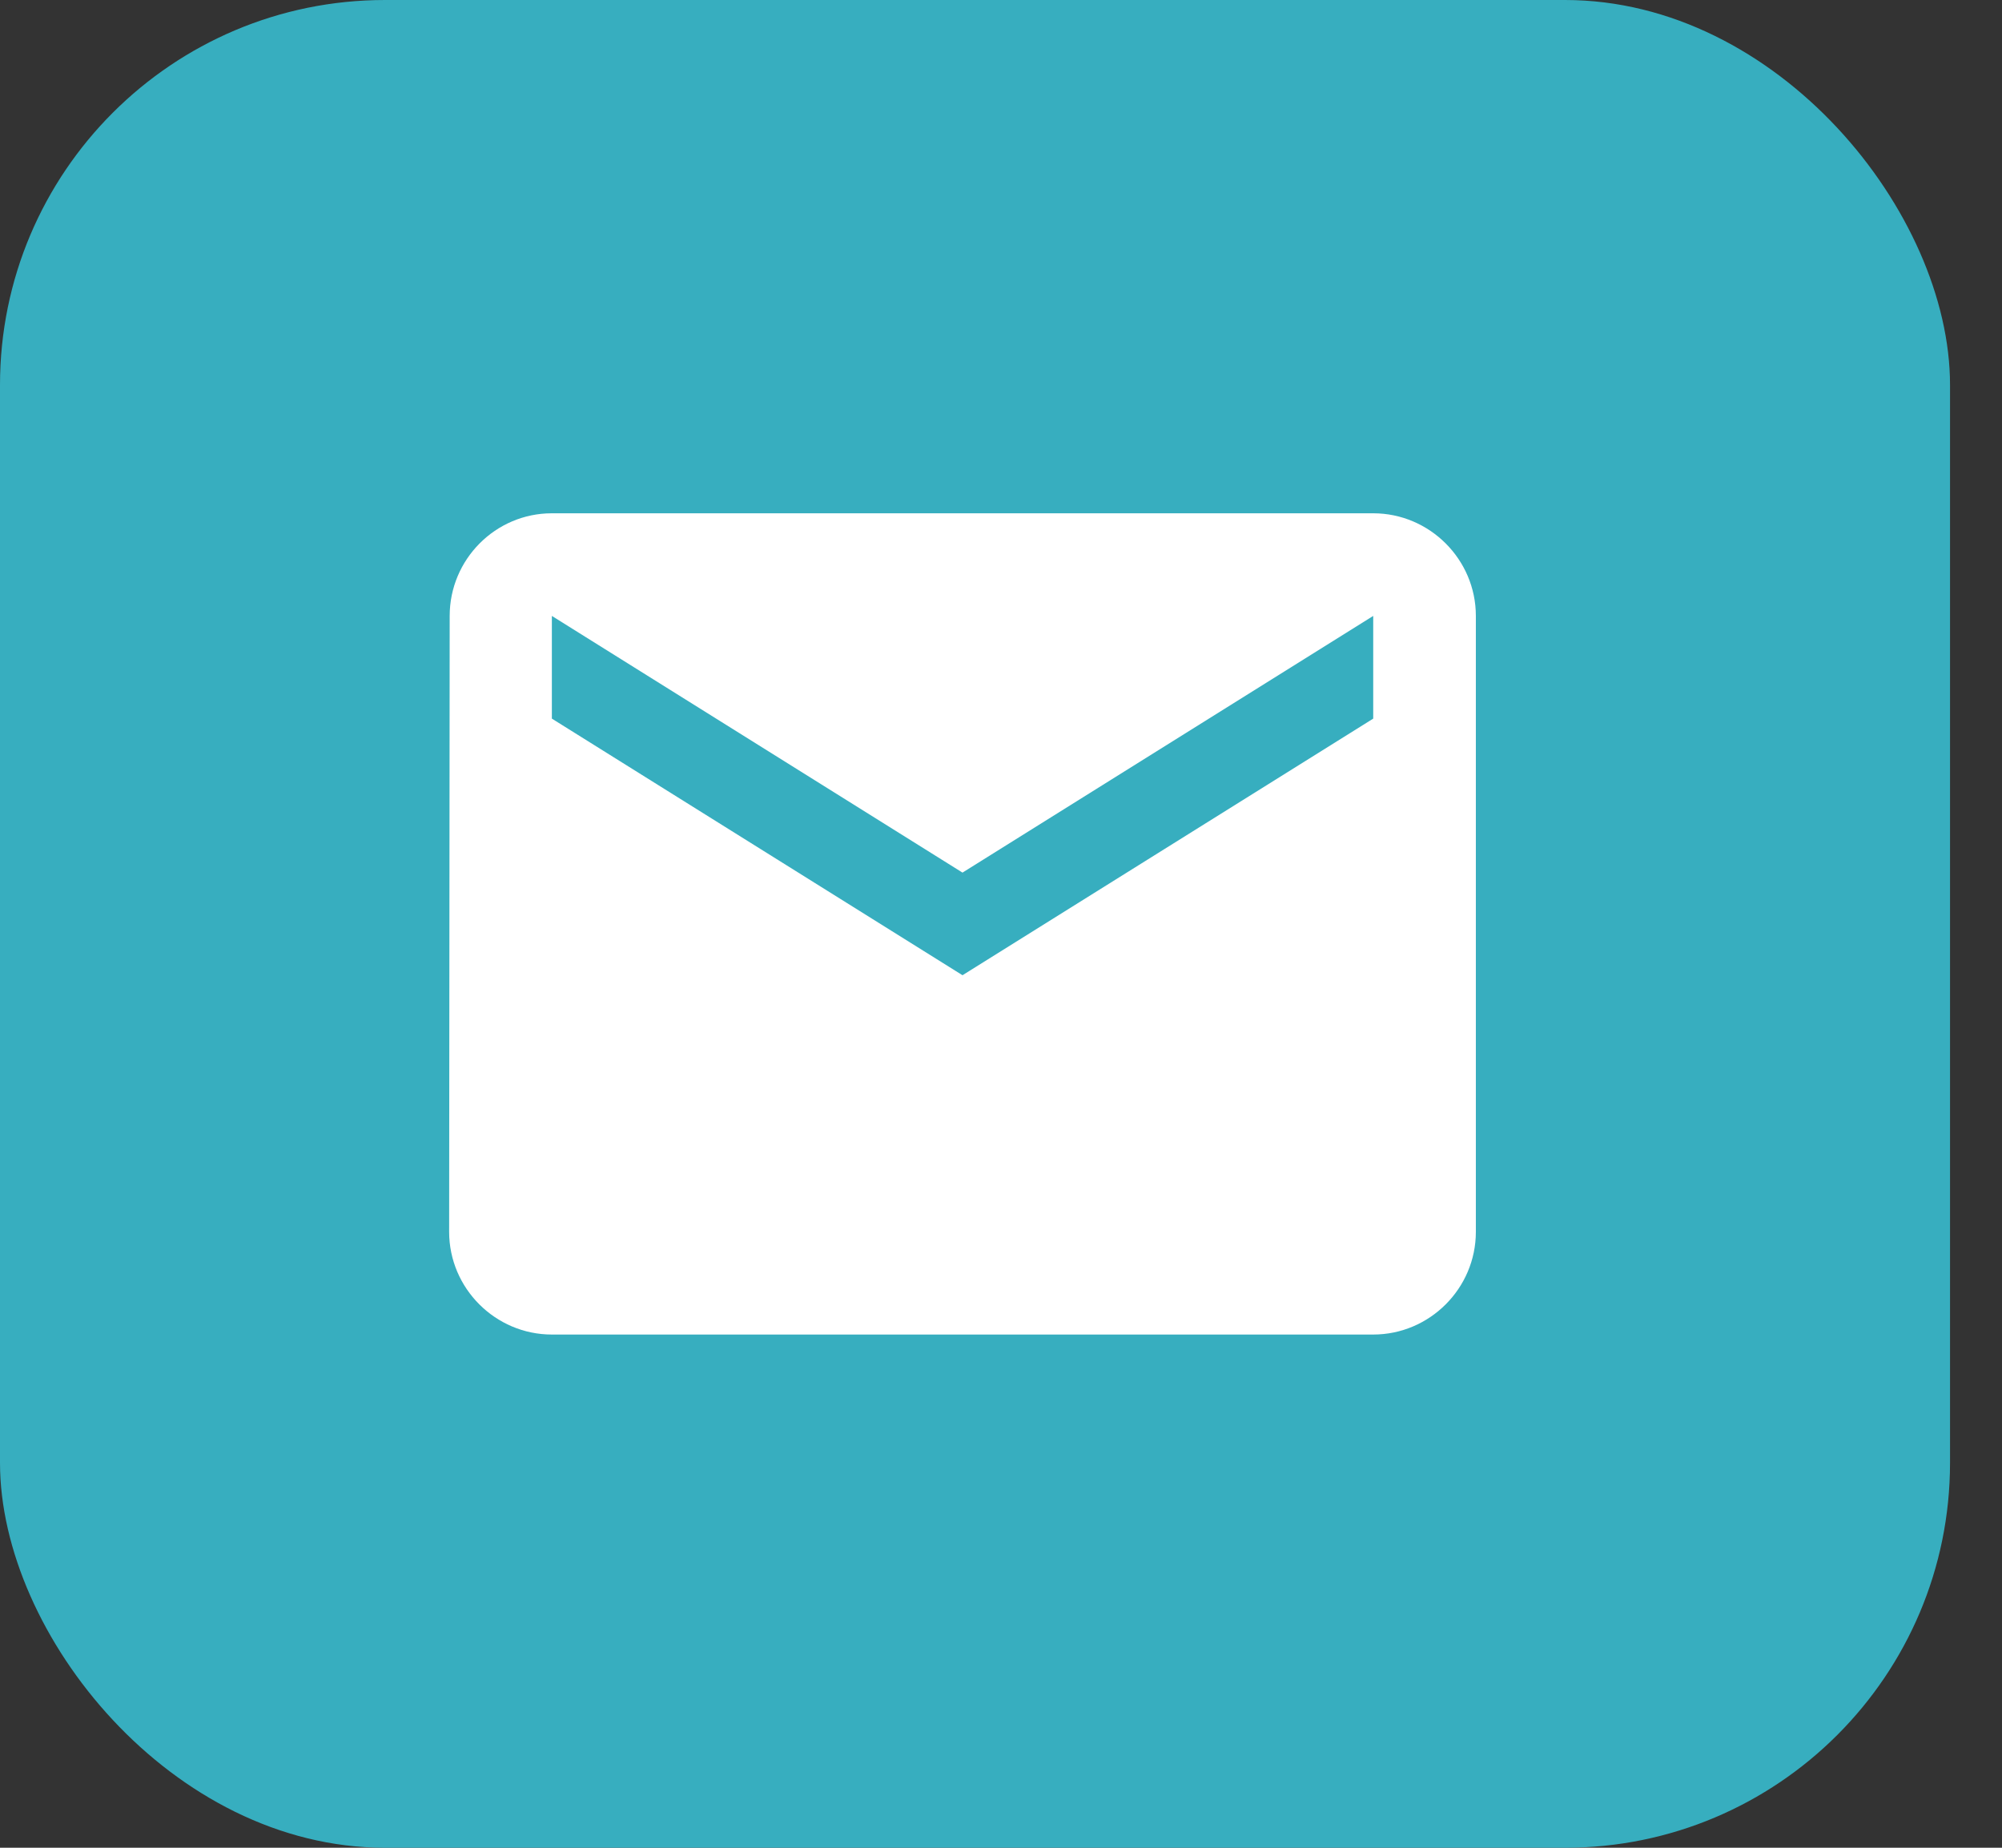 <svg width="26" height="24" viewBox="0 0 26 24" fill="none" xmlns="http://www.w3.org/2000/svg">
<rect x="0" y="0" width="26" height="24" fill="#333333" stroke="none"/>
<rect width="25.325" height="24" rx="5" fill="#37AEBF"/>
<path d="M17.834 6.667H7.167C6.434 6.667 5.84 7.267 5.84 8L5.833 16C5.833 16.734 6.434 17.334 7.167 17.334H17.834C18.567 17.334 19.167 16.734 19.167 16V8C19.167 7.267 18.567 6.667 17.834 6.667ZM17.834 9.334L12.5 12.667L7.167 9.334V8L12.5 11.334L17.834 8V9.334Z" fill="white"/>
</svg>
